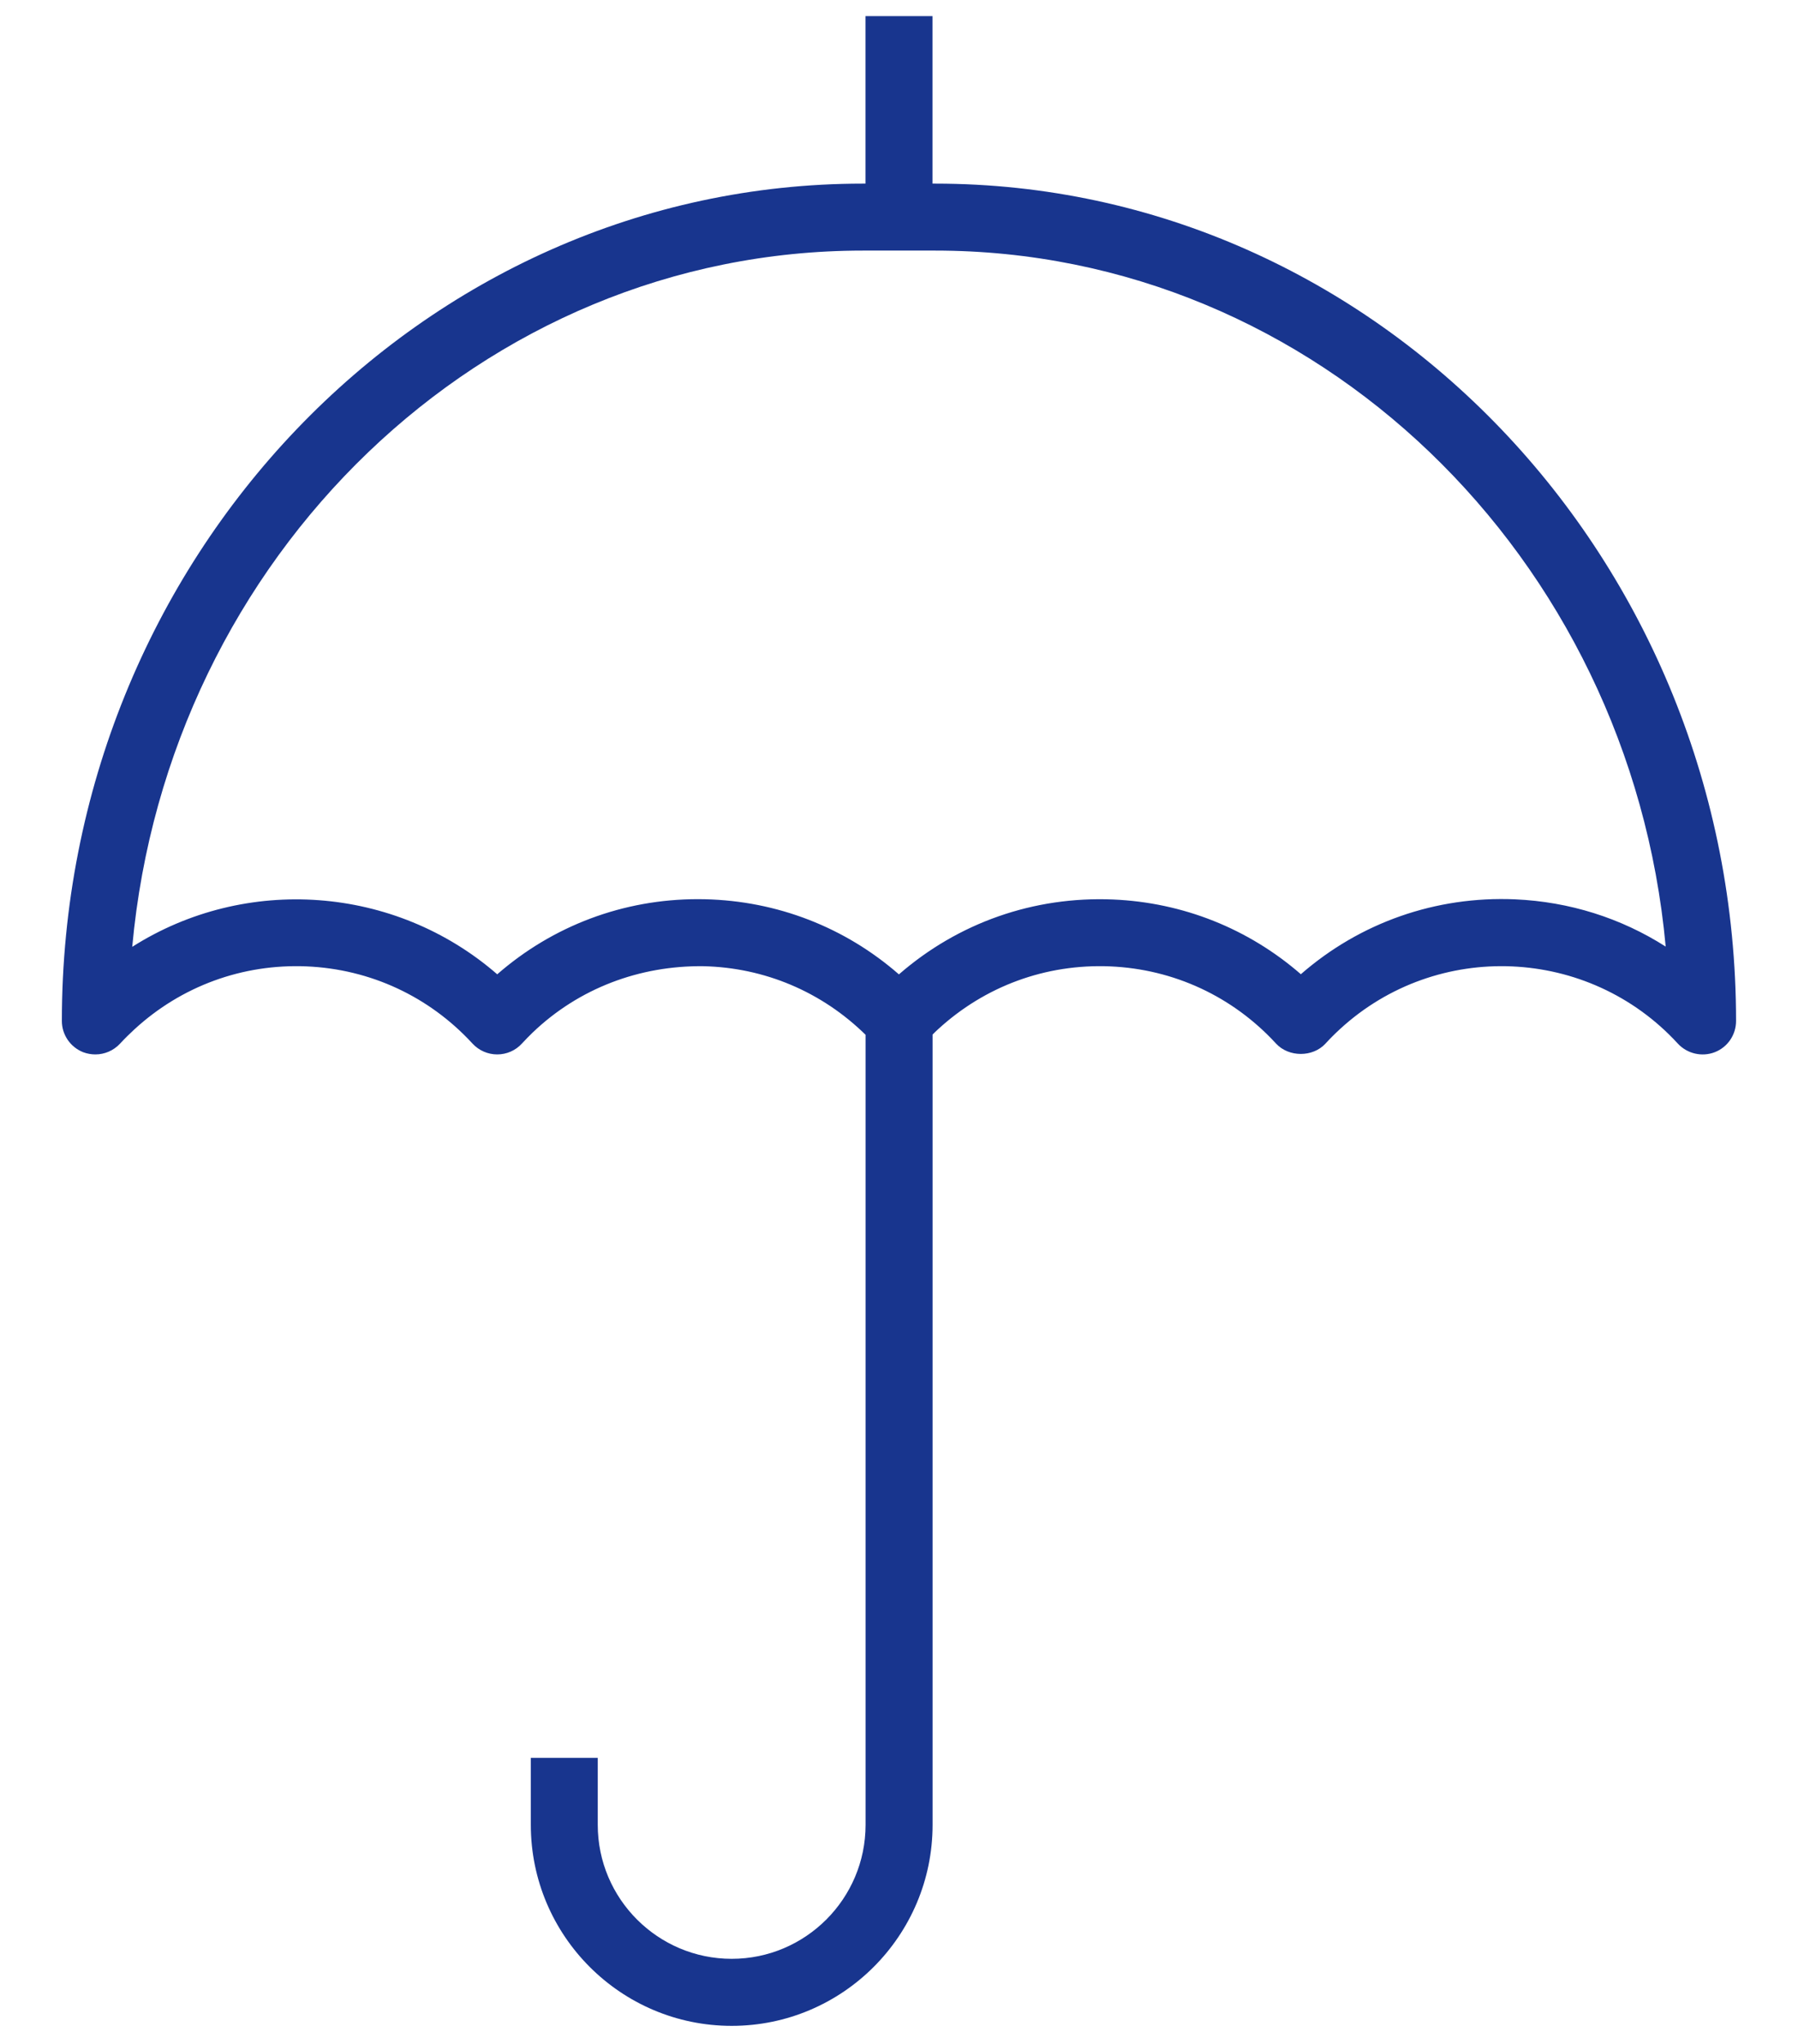<svg width="22" height="25" viewBox="0 0 22 25" fill="none" xmlns="http://www.w3.org/2000/svg">
<path d="M13.581 11.82C14.363 11.853 15.085 12.189 15.614 12.765C15.77 12.933 16.063 12.933 16.218 12.765C16.275 12.702 16.335 12.643 16.398 12.585C17.586 11.495 19.44 11.576 20.53 12.765C20.645 12.889 20.825 12.93 20.981 12.87C21.139 12.809 21.242 12.657 21.242 12.488C21.242 6.84 16.846 2.246 11.443 2.246H11.41V0.197H10.59V2.246H10.557C5.154 2.246 0.757 6.84 0.757 12.488C0.757 12.657 0.861 12.808 1.018 12.87C1.066 12.888 1.117 12.897 1.167 12.897C1.279 12.897 1.389 12.851 1.469 12.765C1.525 12.704 1.584 12.646 1.644 12.591C2.22 12.061 2.968 11.788 3.749 11.82C4.531 11.853 5.253 12.189 5.782 12.765C5.86 12.849 5.969 12.897 6.084 12.897C6.199 12.897 6.309 12.849 6.386 12.764C6.429 12.717 6.474 12.672 6.519 12.628C7.084 12.088 7.826 11.809 8.607 11.818C9.355 11.835 10.054 12.13 10.591 12.657V22.32C10.591 23.224 9.856 23.959 8.953 23.959C8.049 23.959 7.314 23.224 7.314 22.32V21.501H6.495V22.32C6.495 23.676 7.597 24.779 8.953 24.779C10.309 24.779 11.411 23.676 11.411 22.32V12.654C11.432 12.633 11.454 12.611 11.476 12.591C12.053 12.061 12.797 11.788 13.582 11.82H13.581ZM8.538 10.998C7.629 10.998 6.766 11.322 6.084 11.917C4.831 10.828 3.004 10.701 1.618 11.581C2.054 6.809 5.897 3.065 10.558 3.065H11.443C16.102 3.065 19.944 6.807 20.381 11.578C19.834 11.229 19.203 11.029 18.537 11C17.57 10.959 16.643 11.283 15.917 11.916C15.278 11.36 14.476 11.038 13.617 11.002C12.649 10.962 11.725 11.286 10.999 11.918C10.341 11.343 9.51 11.019 8.625 10.999C8.596 10.999 8.568 10.998 8.539 10.998H8.538Z" fill="#18358E"/>
</svg>
